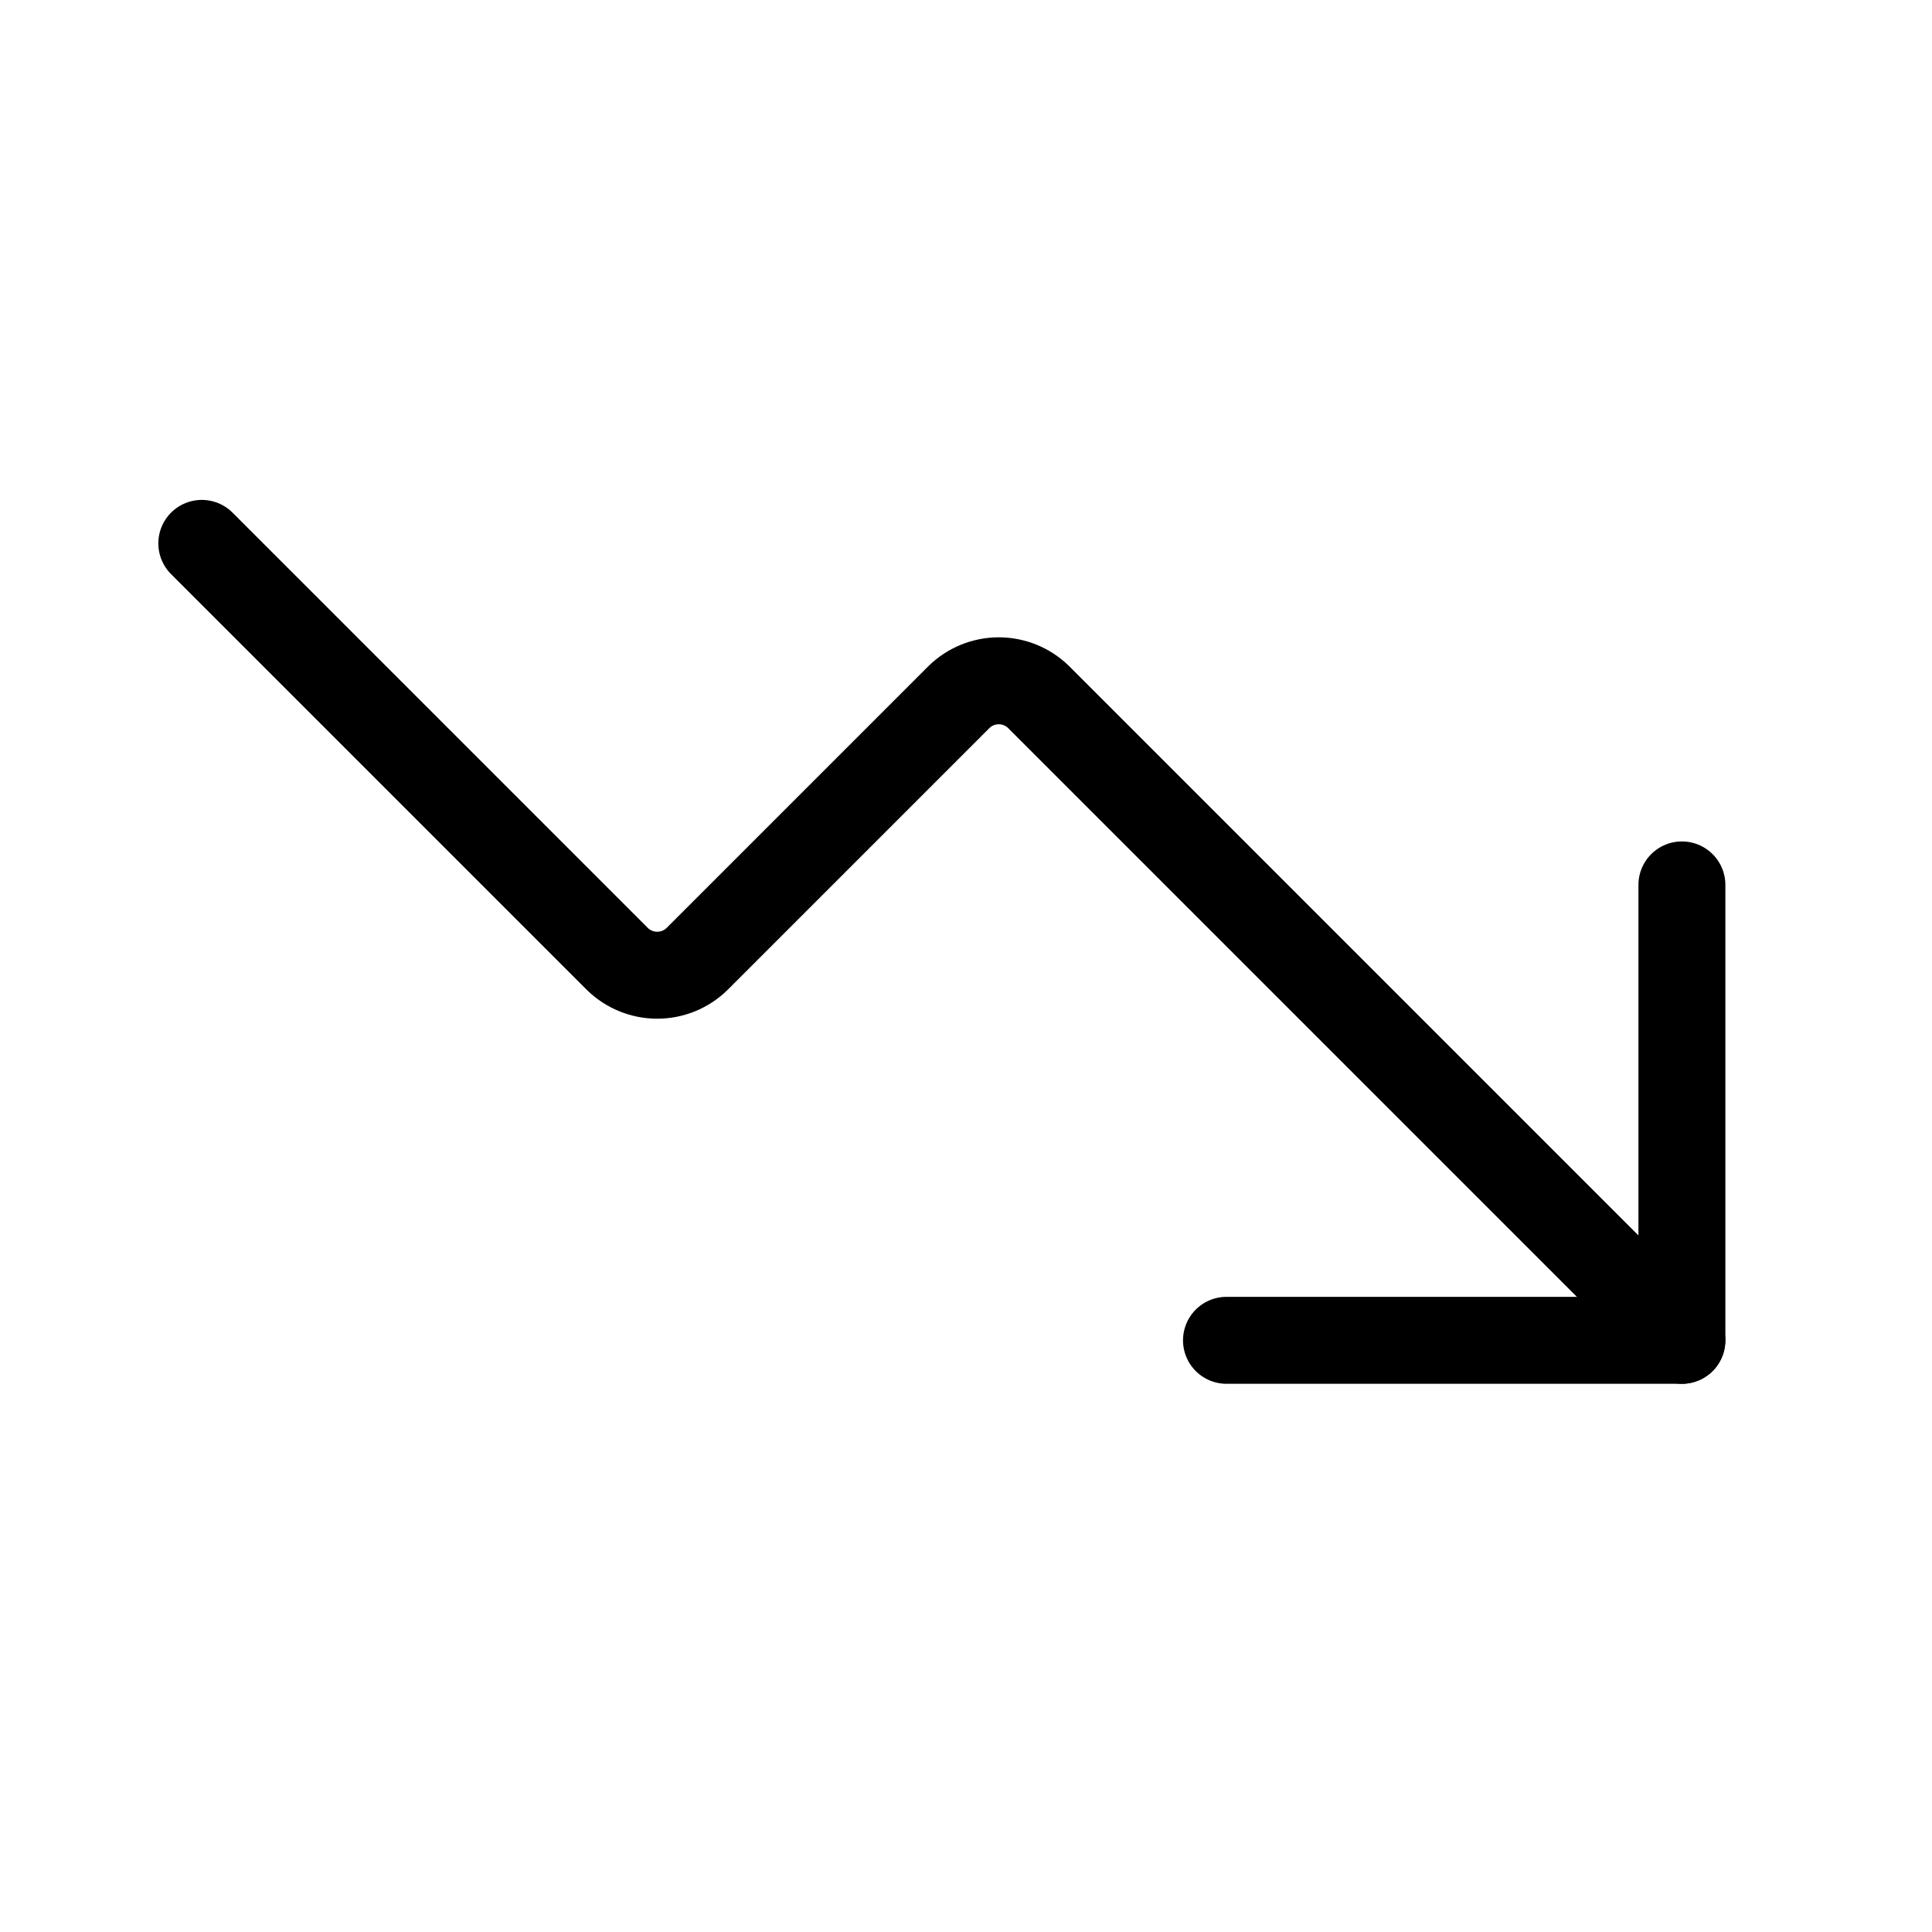 <svg width="40" height="40" viewBox="0 0 40 40" fill="none" xmlns="http://www.w3.org/2000/svg">
<path d="M25.393 27.75H34.822V18.321" stroke="black" stroke-width="1.8" stroke-linecap="round" stroke-linejoin="round"/>
<path d="M34.821 27.75L21.503 14.432C21.283 14.216 20.987 14.095 20.678 14.095C20.37 14.095 20.074 14.216 19.854 14.432L14.432 19.854C14.212 20.07 13.915 20.191 13.607 20.191C13.299 20.191 13.002 20.07 12.782 19.854L4.178 11.25" stroke="black" stroke-width="1.8" stroke-linecap="round" stroke-linejoin="round"/>
</svg>
